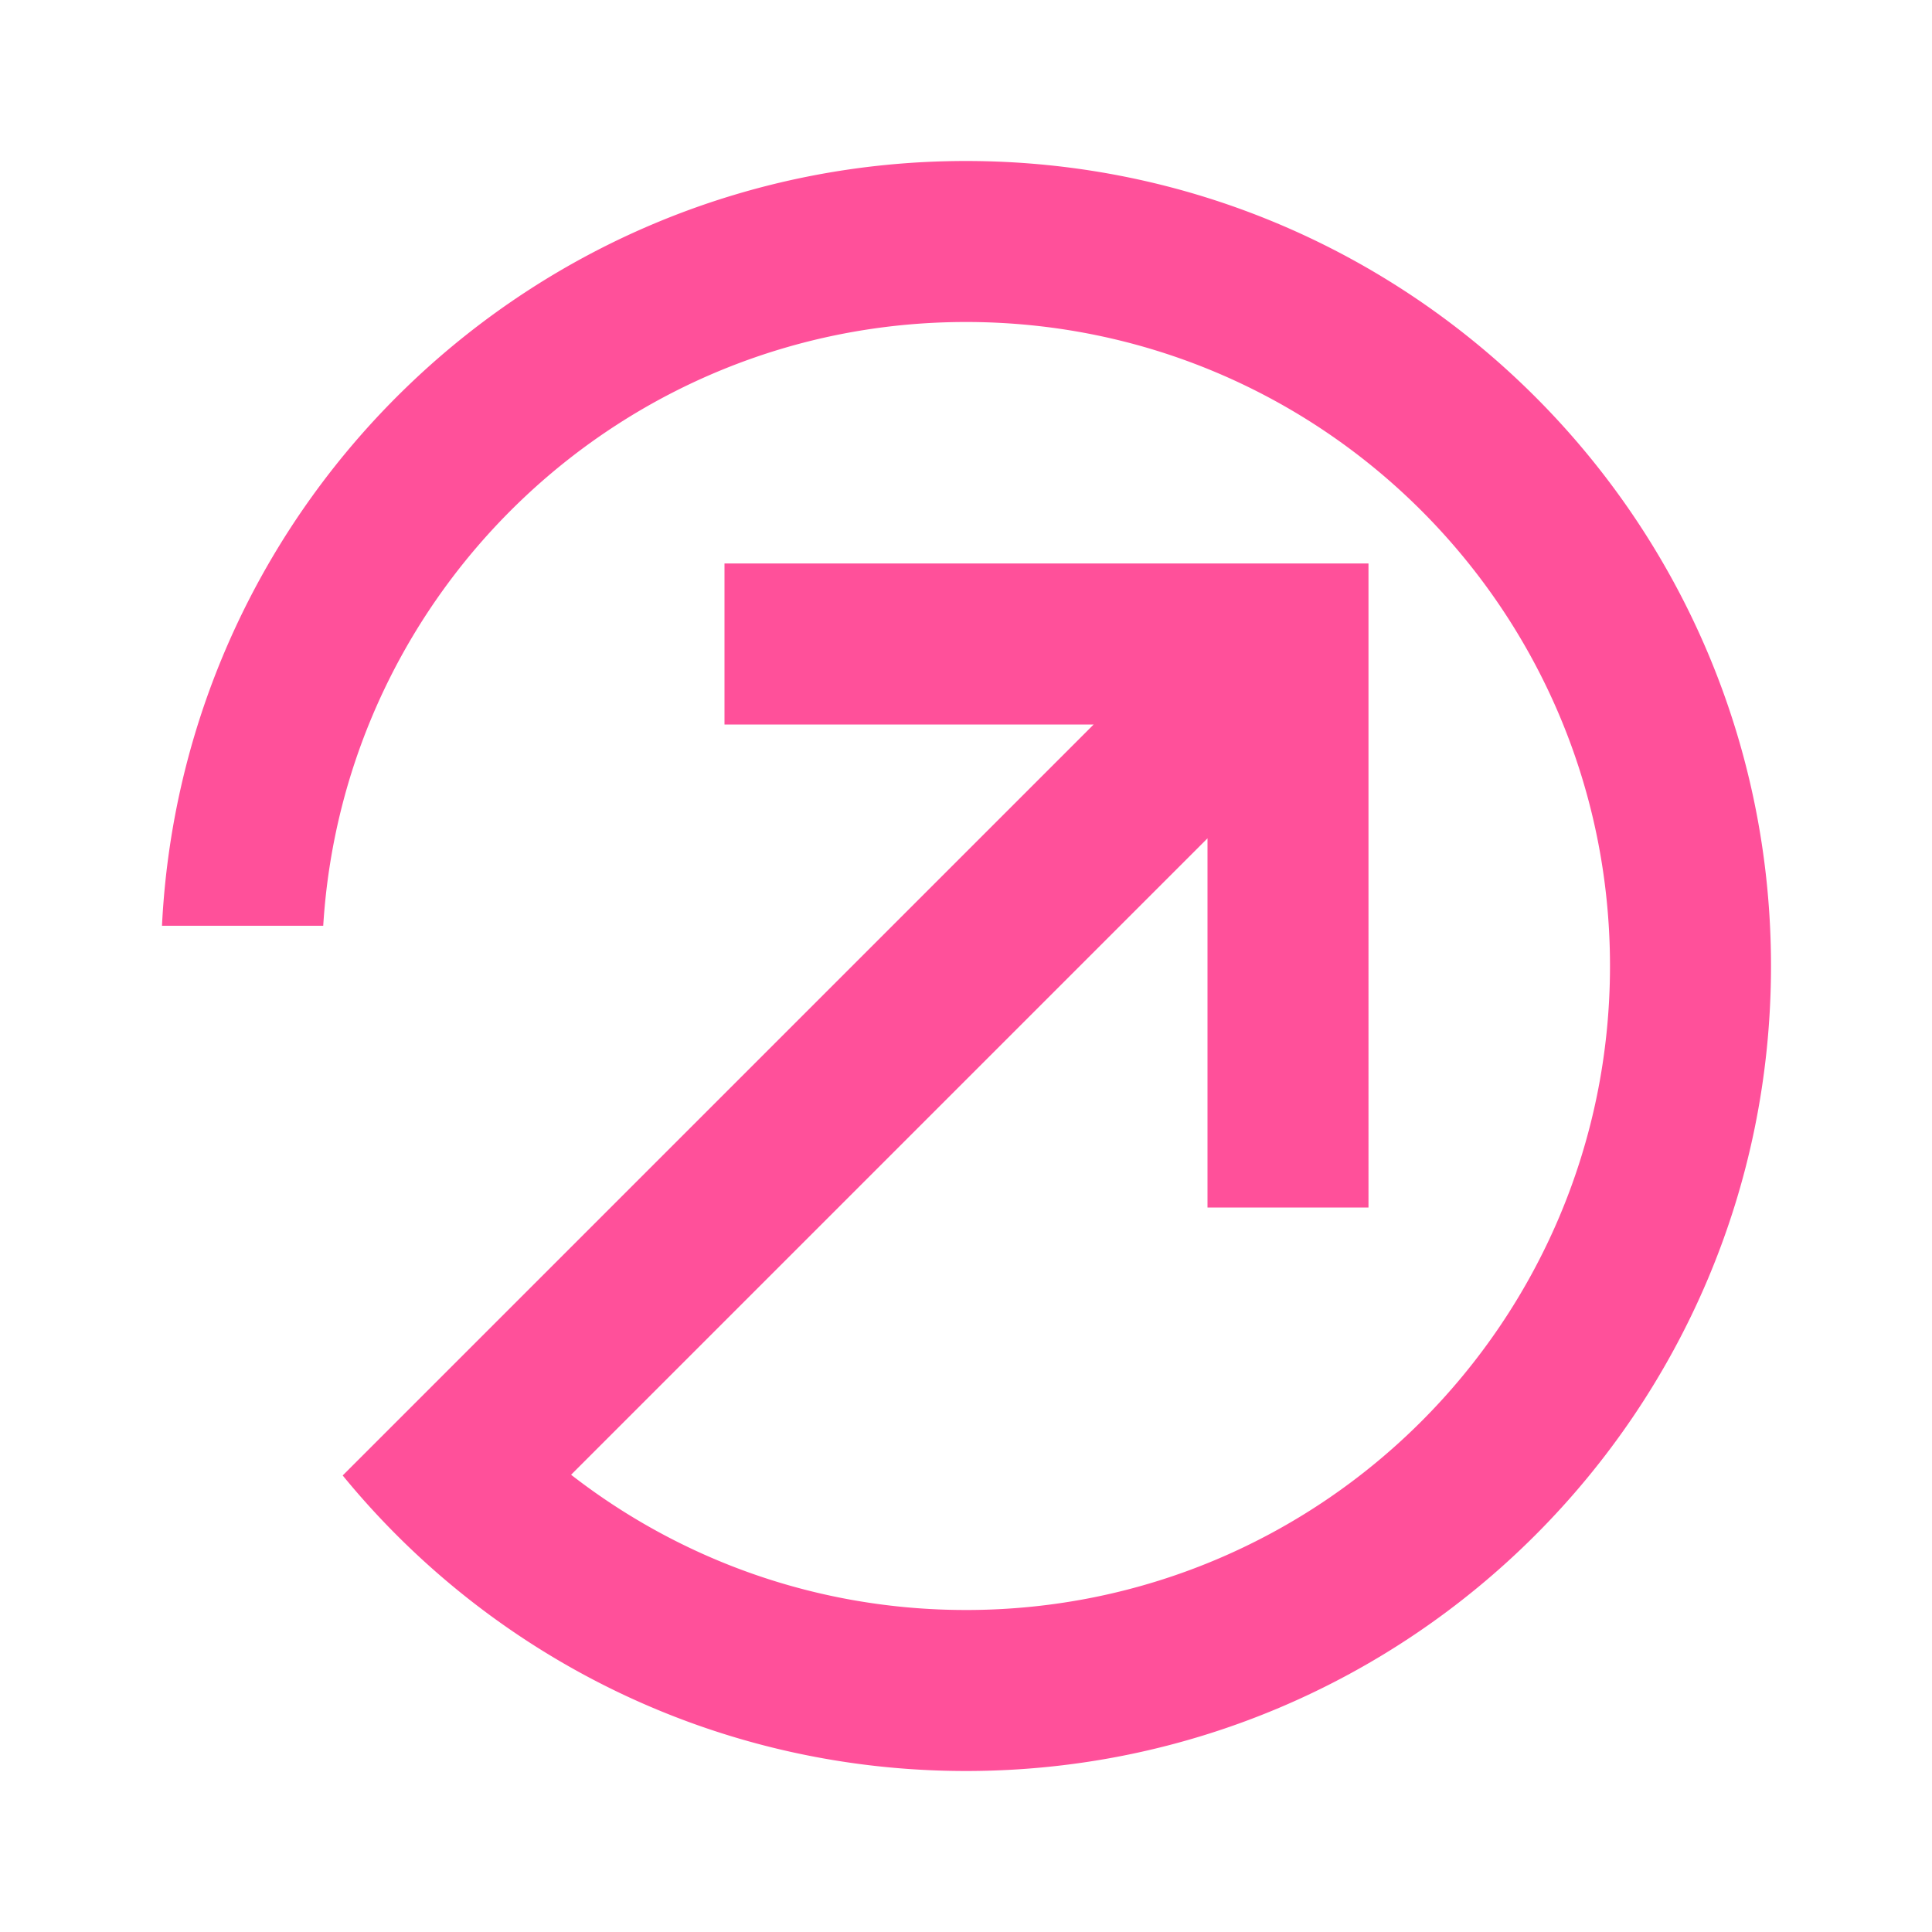 <svg xmlns="http://www.w3.org/2000/svg" xmlns:xlink="http://www.w3.org/1999/xlink" aria-hidden="true" role="img" class="iconify iconify--ix text-[#FF509A]" width="30" height="30" viewBox="0 0 512 512"><path fill="#FF509A" fill-rule="evenodd" d="M255.999 426.667c94.257 0 170.666-76.41 170.666-170.667S350.256 85.333 255.999 85.333c-90.675 0-164.834 70.712-170.34 160H42.928C48.485 132.468 141.755 42.667 256 42.667c117.819 0 213.333 95.512 213.333 213.333c0 117.82-95.514 213.333-213.333 213.333c-51.263 0-98.303-18.08-135.09-48.213a214.6 214.6 0 0 1-30.093-30.108L289.829 192h-97.83v-42.667h170.666V320h-42.666v-97.83L151.345 390.825c28.9 22.464 65.215 35.842 104.654 35.842" clip-rule="evenodd"></path></svg>